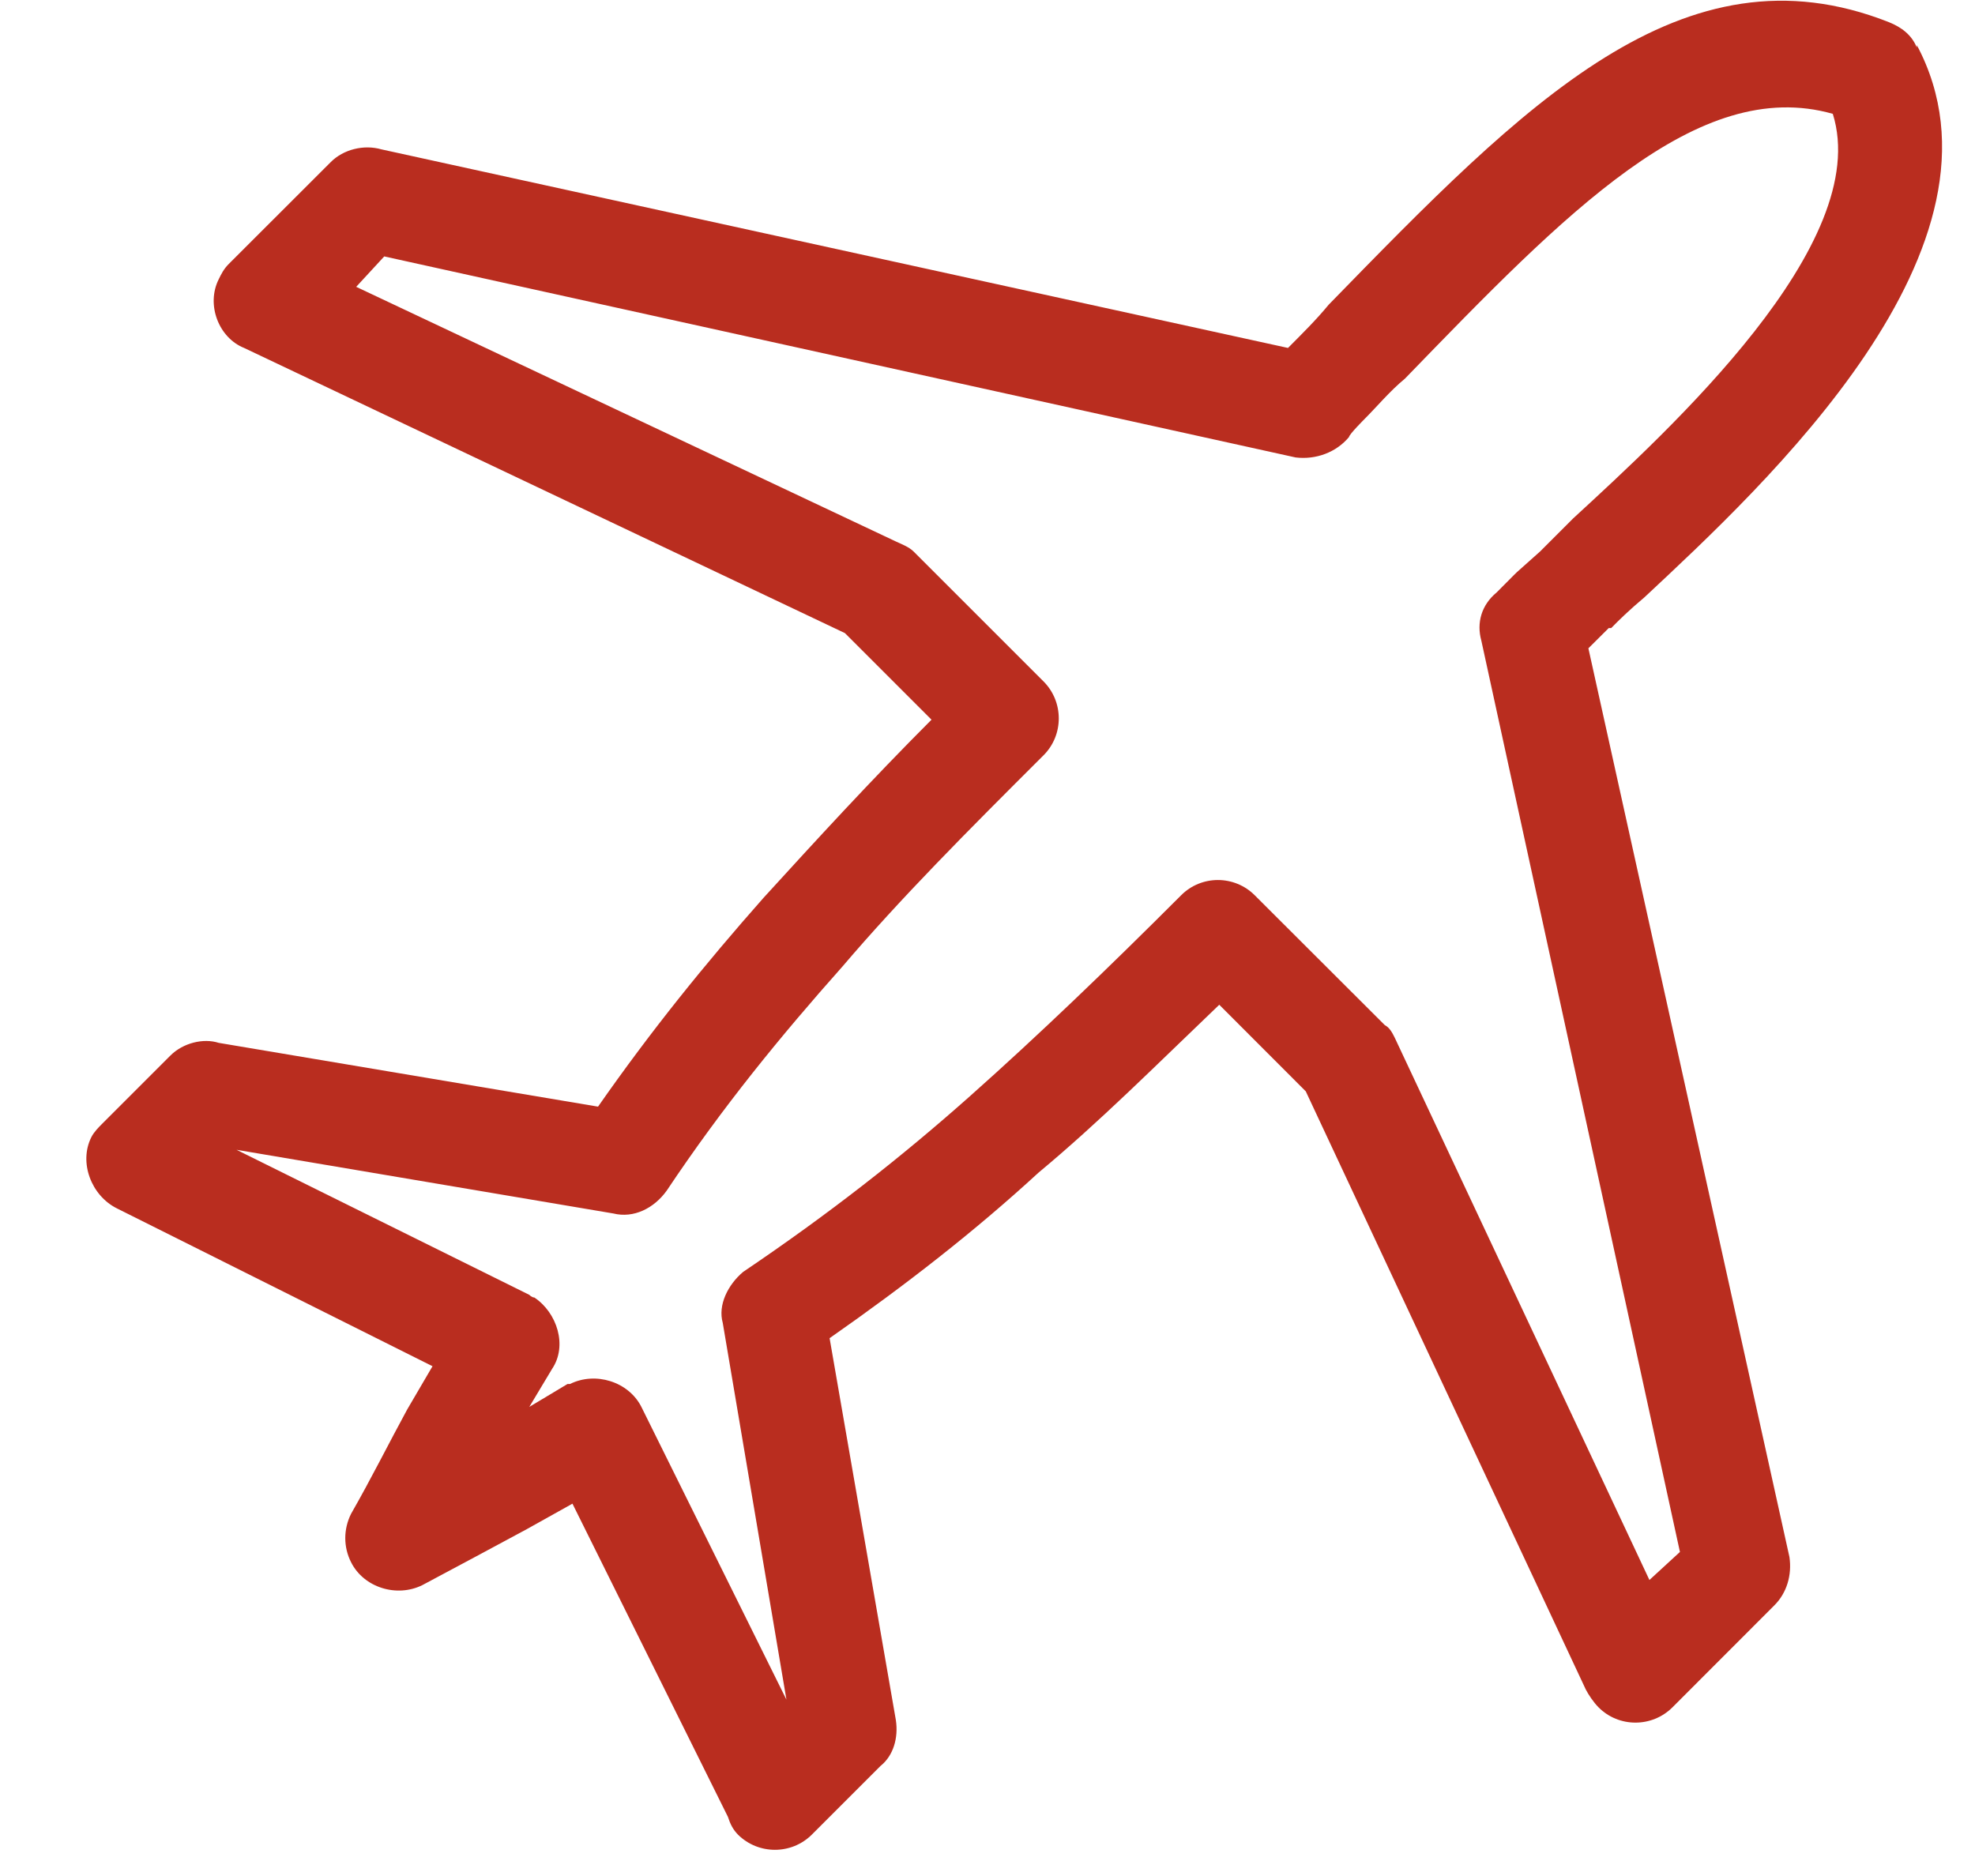 <svg width="20" height="19" viewBox="0 0 20 19" fill="none" xmlns="http://www.w3.org/2000/svg">
<path d="M15.363 5.793L15.595 5.586C15.697 5.484 15.801 5.381 15.929 5.252C16.909 4.349 18.972 2.468 18.56 1.153C17.193 0.765 15.852 2.158 14.228 3.834C14.073 3.962 13.945 4.117 13.816 4.246C13.816 4.246 13.661 4.401 13.661 4.426C13.532 4.581 13.327 4.658 13.12 4.633L3.891 2.597L3.607 2.905L9.072 5.484C9.124 5.509 9.201 5.536 9.252 5.586L10.568 6.902C10.773 7.108 10.773 7.444 10.568 7.649C9.793 8.422 9.124 9.093 8.531 9.789C7.912 10.485 7.319 11.208 6.752 12.058C6.623 12.238 6.417 12.341 6.211 12.29L2.395 11.645L5.36 13.114C5.36 13.114 5.385 13.141 5.411 13.141C5.643 13.296 5.747 13.63 5.592 13.862L5.36 14.249L5.747 14.017H5.772C6.029 13.889 6.365 13.992 6.495 14.249L7.964 17.214L7.319 13.398C7.268 13.218 7.371 13.012 7.525 12.882C8.401 12.29 9.124 11.722 9.82 11.104C10.516 10.485 11.212 9.816 11.96 9.068C12.165 8.861 12.501 8.861 12.707 9.068L14.023 10.382C14.073 10.408 14.099 10.46 14.125 10.512L16.703 16.002L17.012 15.718L15.001 6.489C14.951 6.309 15.001 6.128 15.156 6L15.337 5.818L15.363 5.793ZM16.291 6.361L16.085 6.566L18.121 15.77C18.147 15.95 18.096 16.132 17.967 16.26L16.936 17.292C16.729 17.498 16.393 17.498 16.188 17.292C16.136 17.24 16.085 17.162 16.059 17.112L13.223 11.053L12.347 10.176C11.701 10.794 11.135 11.362 10.516 11.877C9.871 12.47 9.175 13.012 8.401 13.553L9.072 17.421C9.099 17.601 9.047 17.781 8.917 17.885L8.221 18.581C8.015 18.786 7.68 18.786 7.473 18.581C7.423 18.529 7.396 18.477 7.371 18.4L5.797 15.229L5.333 15.488C4.999 15.668 4.664 15.848 4.277 16.054C4.019 16.182 3.684 16.08 3.555 15.822C3.477 15.668 3.477 15.488 3.555 15.332C3.761 14.972 3.941 14.61 4.123 14.276L4.38 13.837L1.183 12.238C0.925 12.109 0.796 11.774 0.925 11.517C0.951 11.465 1.003 11.413 1.028 11.388L1.724 10.692C1.853 10.562 2.06 10.512 2.215 10.562L6.056 11.208C6.597 10.433 7.139 9.764 7.732 9.093C8.273 8.5 8.815 7.908 9.433 7.289L8.556 6.412L2.472 3.524C2.215 3.421 2.085 3.086 2.215 2.828C2.24 2.777 2.265 2.725 2.317 2.673L3.349 1.642C3.477 1.513 3.684 1.461 3.864 1.513L13.043 3.524C13.197 3.369 13.327 3.241 13.455 3.086C15.44 1.049 17.039 -0.6 19.127 0.224C19.256 0.276 19.359 0.353 19.411 0.482V0.457C20.493 2.493 17.864 4.917 16.652 6.05C16.497 6.18 16.393 6.282 16.316 6.361H16.291Z" fill="#b92d1f"/>
</svg>

